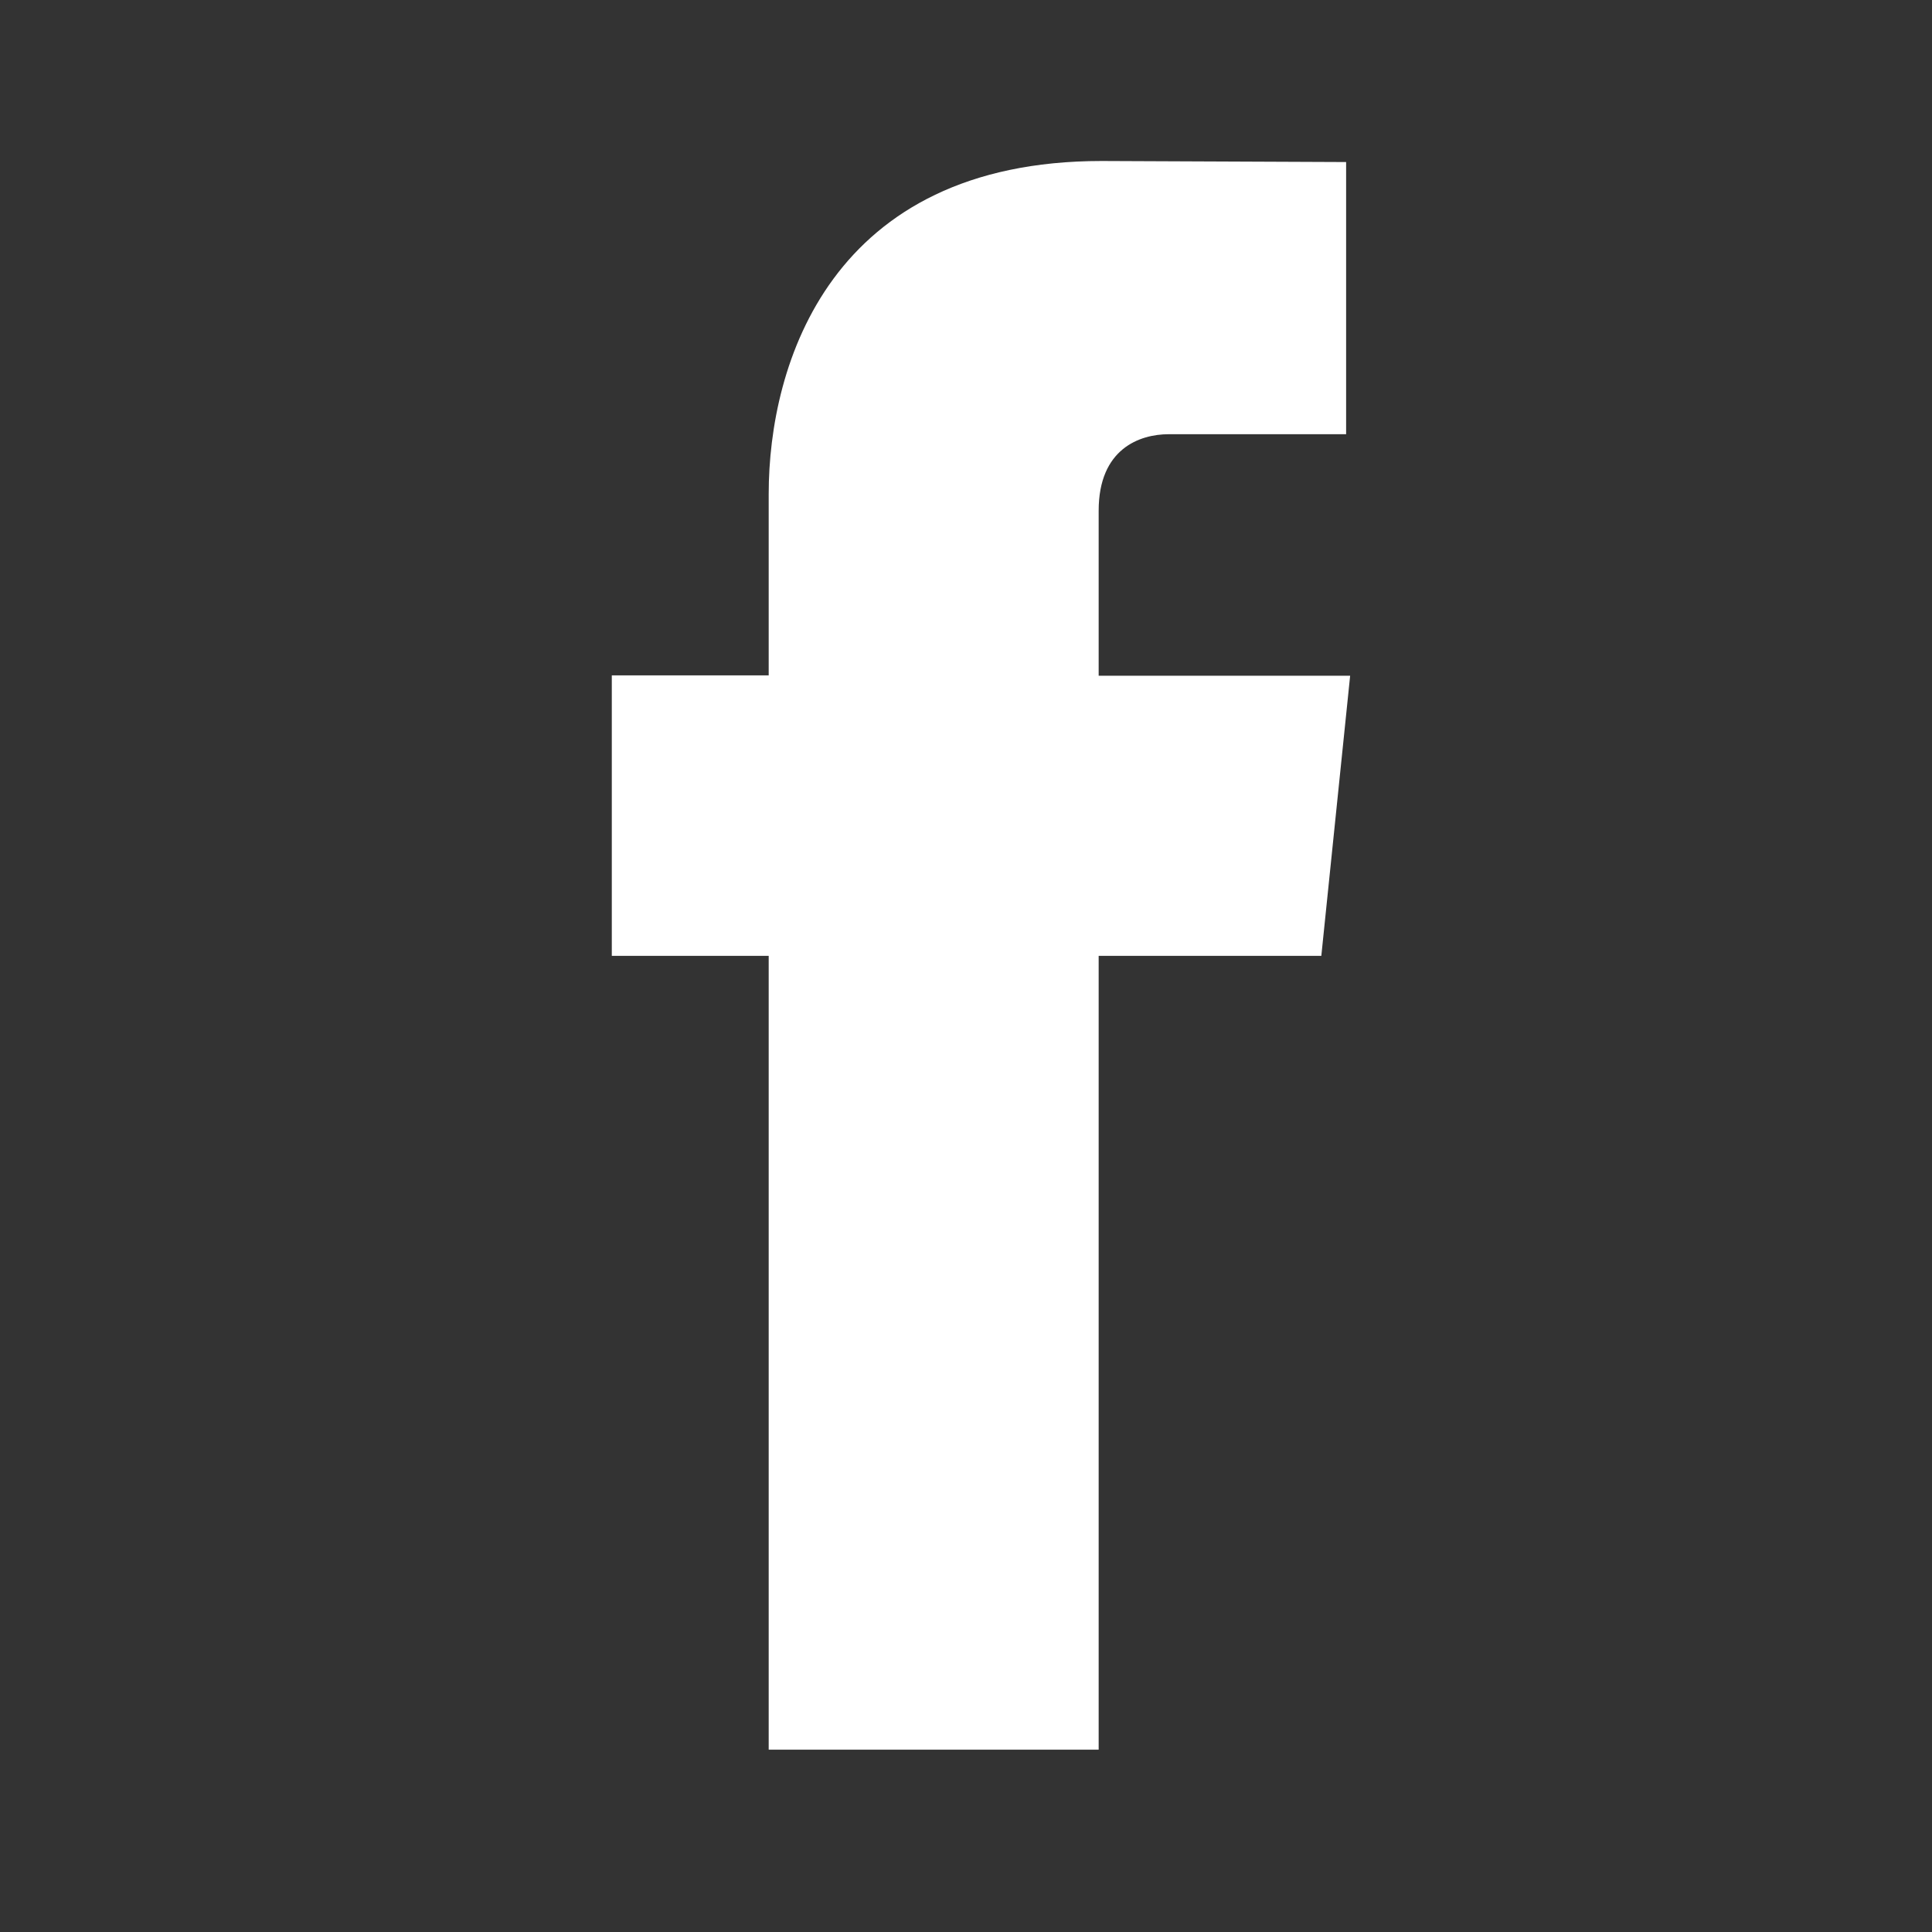 <?xml version="1.0" encoding="UTF-8"?> <svg xmlns="http://www.w3.org/2000/svg" width="24" height="24" viewBox="0 0 24 24" fill="none"><rect x="0" y="0" width="24" height="24" fill="#333333" stroke="none"/><path fill-rule="evenodd" clip-rule="evenodd" d="M13.648 8.394V6.344C13.648 5.575 14.157 5.394 14.518 5.394H16.722V2.013L13.685 2C10.315 2 9.549 4.524 9.549 6.136V8.39H7.6V11.874H9.549V21.735H13.648V11.874H16.414L16.772 8.394H13.648Z" fill="white"></path></svg> 